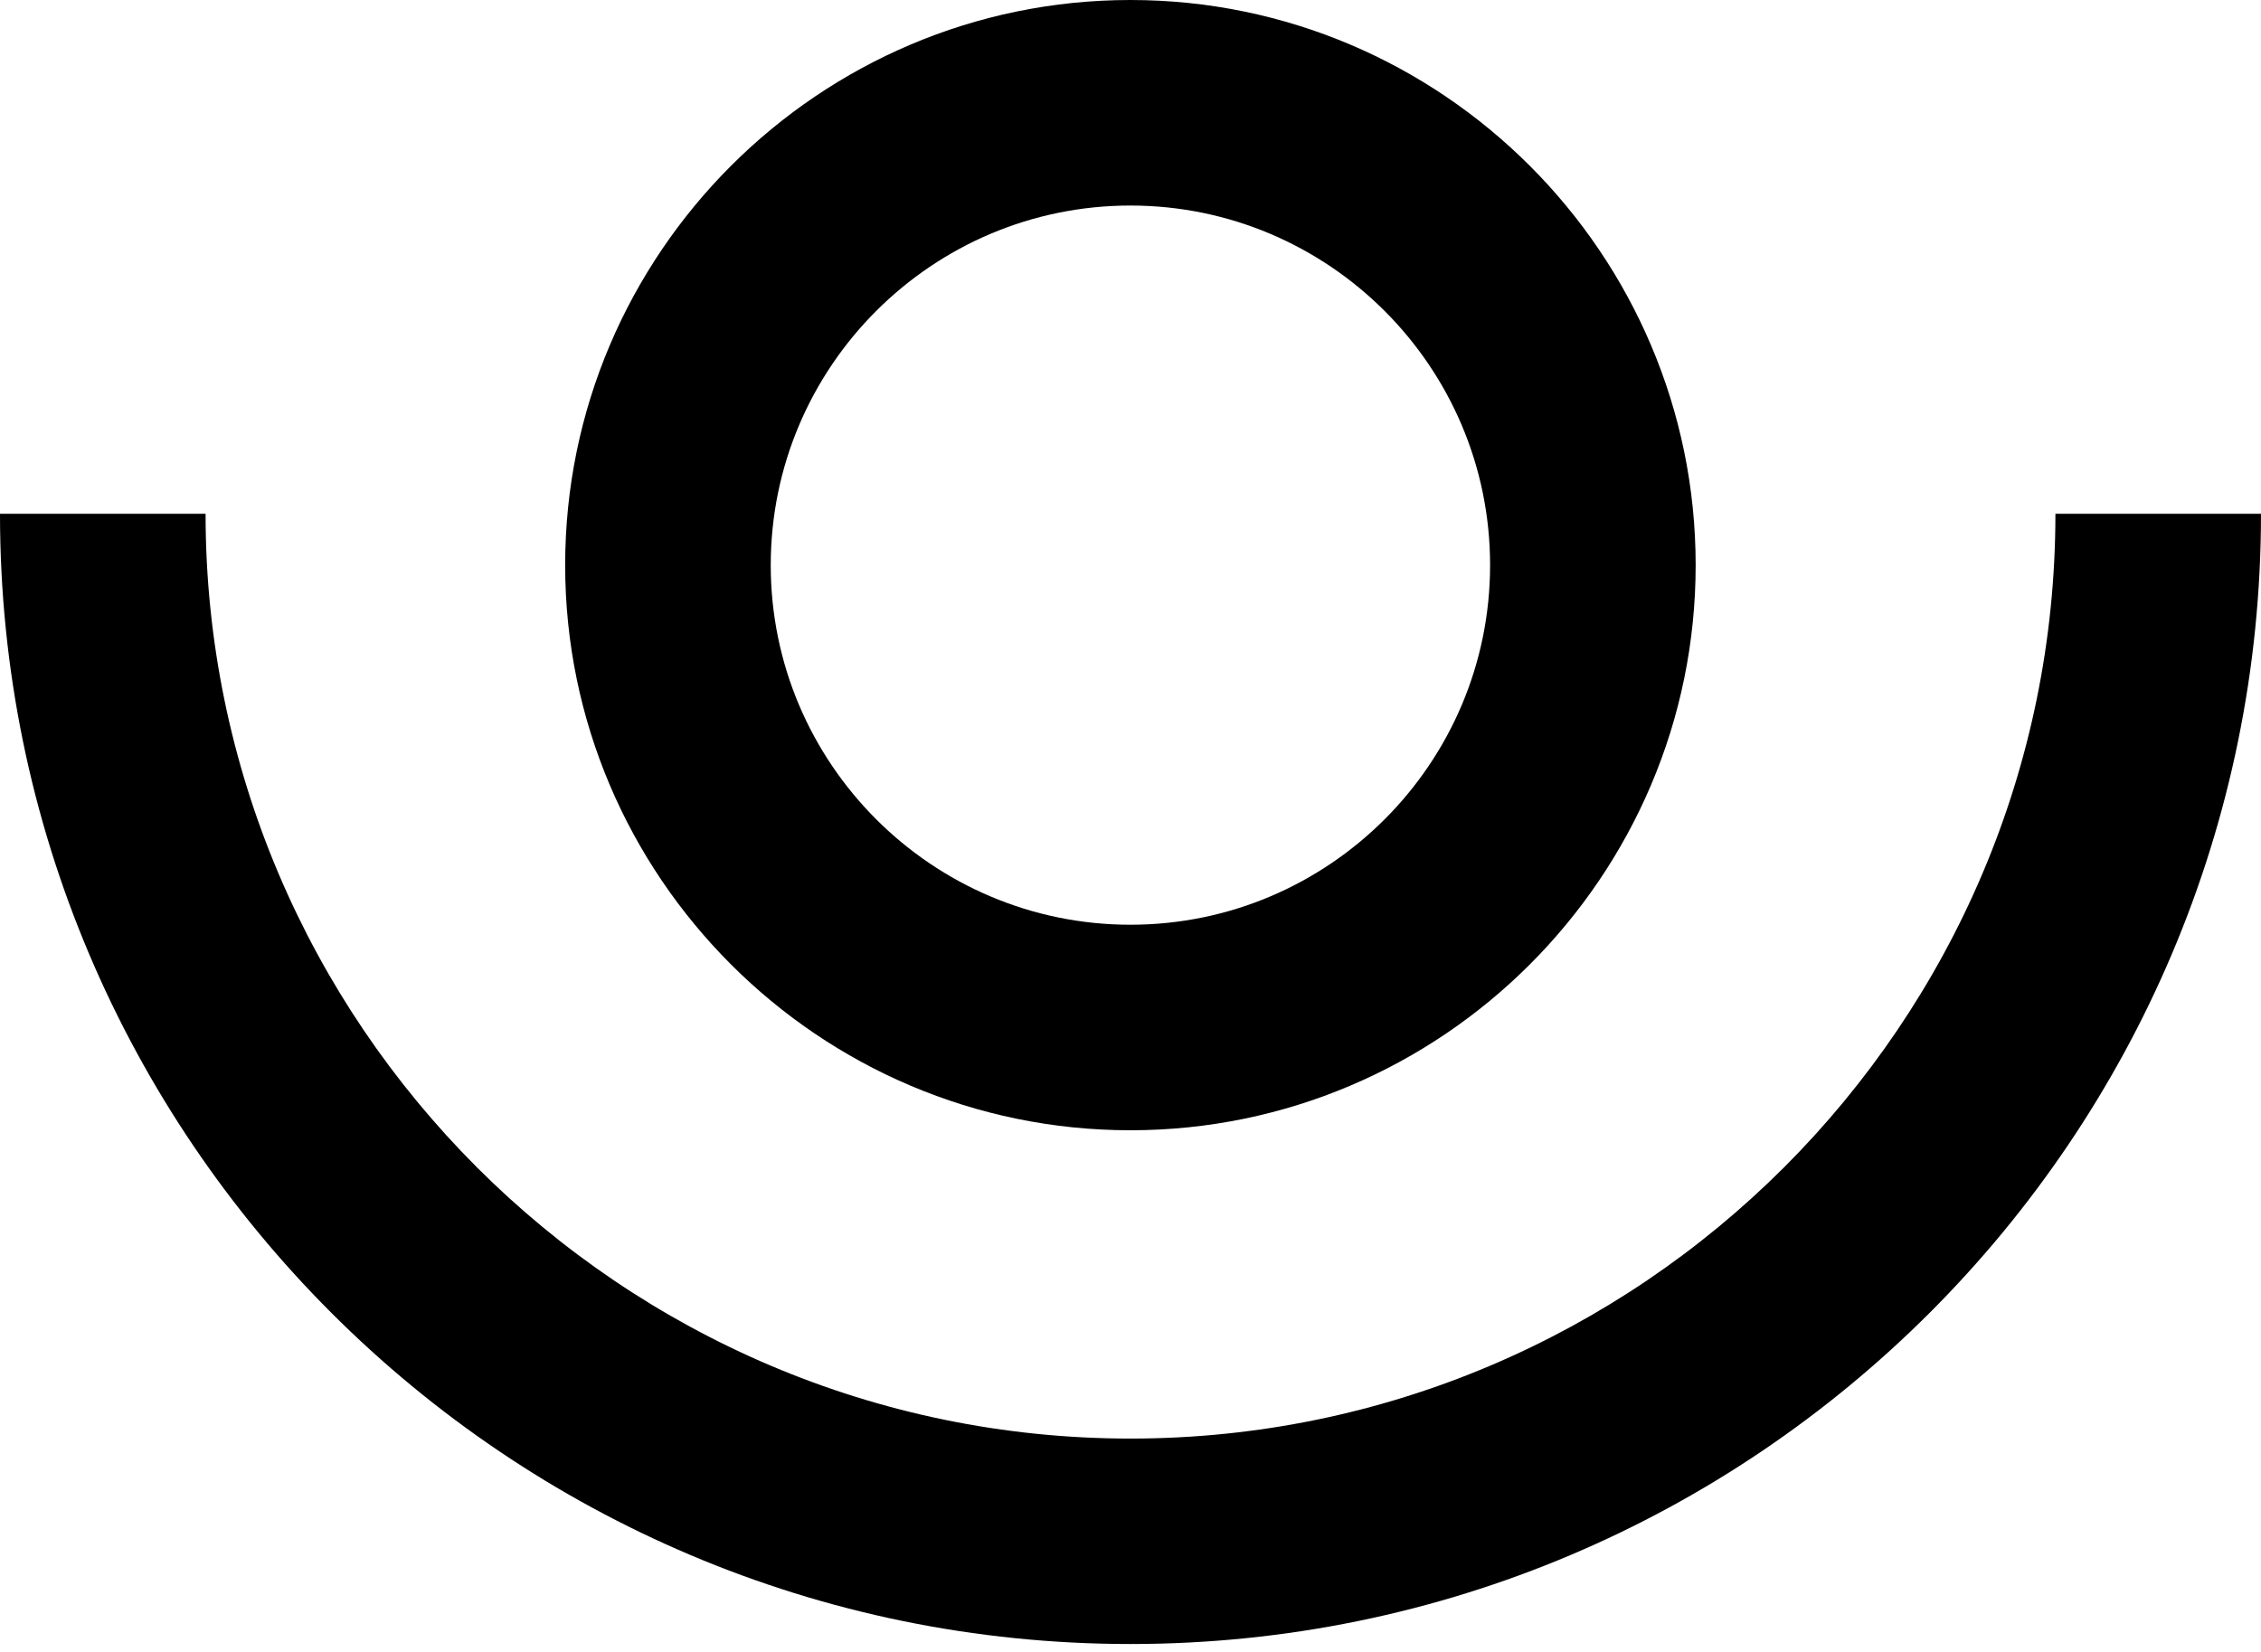 <svg xmlns="http://www.w3.org/2000/svg" fill="none" viewBox="0 0 26 19" height="19" width="26">
<path fill="black" d="M12.999 13C16.58 13 19.499 10.081 19.499 6.5C19.499 2.919 16.58 0 12.999 0C9.418 0 6.499 2.919 6.499 6.5C6.499 10.081 9.418 13 12.999 13ZM12.999 2.364C15.28 2.364 17.135 4.219 17.135 6.5C17.135 8.781 15.28 10.636 12.999 10.636C10.718 10.636 8.863 8.781 8.863 6.5C8.863 4.219 10.718 2.364 12.999 2.364Z"></path>
<path fill="black" d="M23.636 5.909C23.636 11.771 18.862 16.546 13 16.546C7.138 16.546 2.364 11.771 2.364 5.909H0C0 13.083 5.826 18.909 13 18.909C20.174 18.909 26 13.083 26 5.909H23.636Z"></path>
</svg>
